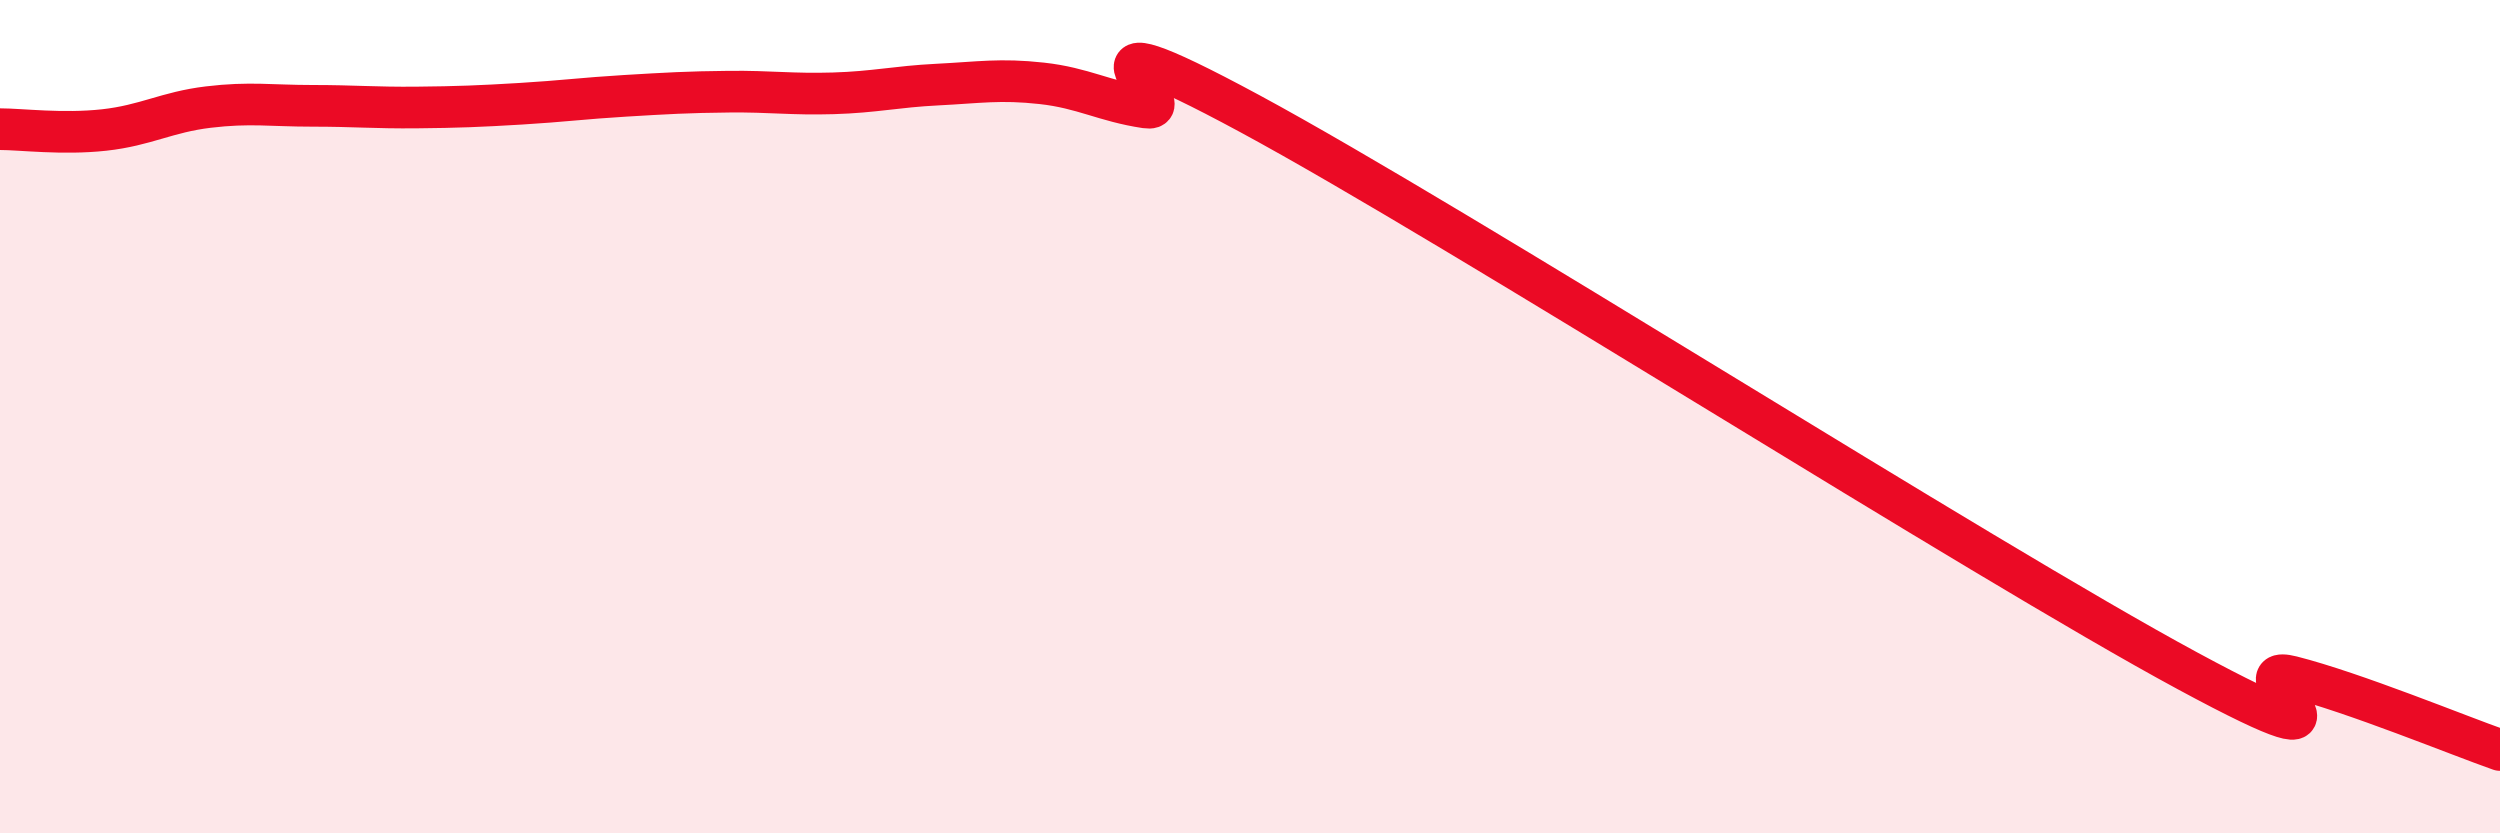 
    <svg width="60" height="20" viewBox="0 0 60 20" xmlns="http://www.w3.org/2000/svg">
      <path
        d="M 0,3.1 C 0.5,3.1 1.5,3.23 2.5,3.12 C 3.5,3.01 4,2.69 5,2.57 C 6,2.45 6.5,2.54 7.5,2.54 C 8.5,2.54 9,2.59 10,2.58 C 11,2.57 11.5,2.55 12.5,2.49 C 13.5,2.43 14,2.36 15,2.3 C 16,2.24 16.5,2.21 17.5,2.2 C 18.5,2.19 19,2.27 20,2.24 C 21,2.21 21.5,2.08 22.5,2.03 C 23.5,1.98 24,1.89 25,2 C 26,2.11 26.5,2.43 27.5,2.58 C 28.5,2.73 25,0.03 30,2.73 C 35,5.43 47.5,13.4 52.5,16.1 C 57.5,18.8 53.5,15.86 55,16.24 C 56.5,16.62 59,17.65 60,18L60 20L0 20Z"
        fill="#EB0A25"
        opacity="0.1"
        stroke-linecap="round"
        stroke-linejoin="round"
      />
      <path
        d="M 0,3.1 C 0.5,3.1 1.5,3.23 2.5,3.12 C 3.5,3.01 4,2.69 5,2.57 C 6,2.45 6.5,2.54 7.5,2.54 C 8.5,2.54 9,2.59 10,2.58 C 11,2.57 11.5,2.55 12.5,2.49 C 13.5,2.43 14,2.36 15,2.3 C 16,2.24 16.5,2.21 17.5,2.2 C 18.5,2.19 19,2.27 20,2.24 C 21,2.21 21.5,2.08 22.5,2.03 C 23.5,1.98 24,1.89 25,2 C 26,2.11 26.5,2.43 27.5,2.58 C 28.5,2.73 25,0.03 30,2.73 C 35,5.43 47.5,13.4 52.5,16.1 C 57.5,18.8 53.5,15.86 55,16.24 C 56.5,16.62 59,17.65 60,18"
        stroke="#EB0A25"
        stroke-width="1"
        fill="none"
        stroke-linecap="round"
        stroke-linejoin="round"
      />
    </svg>
  